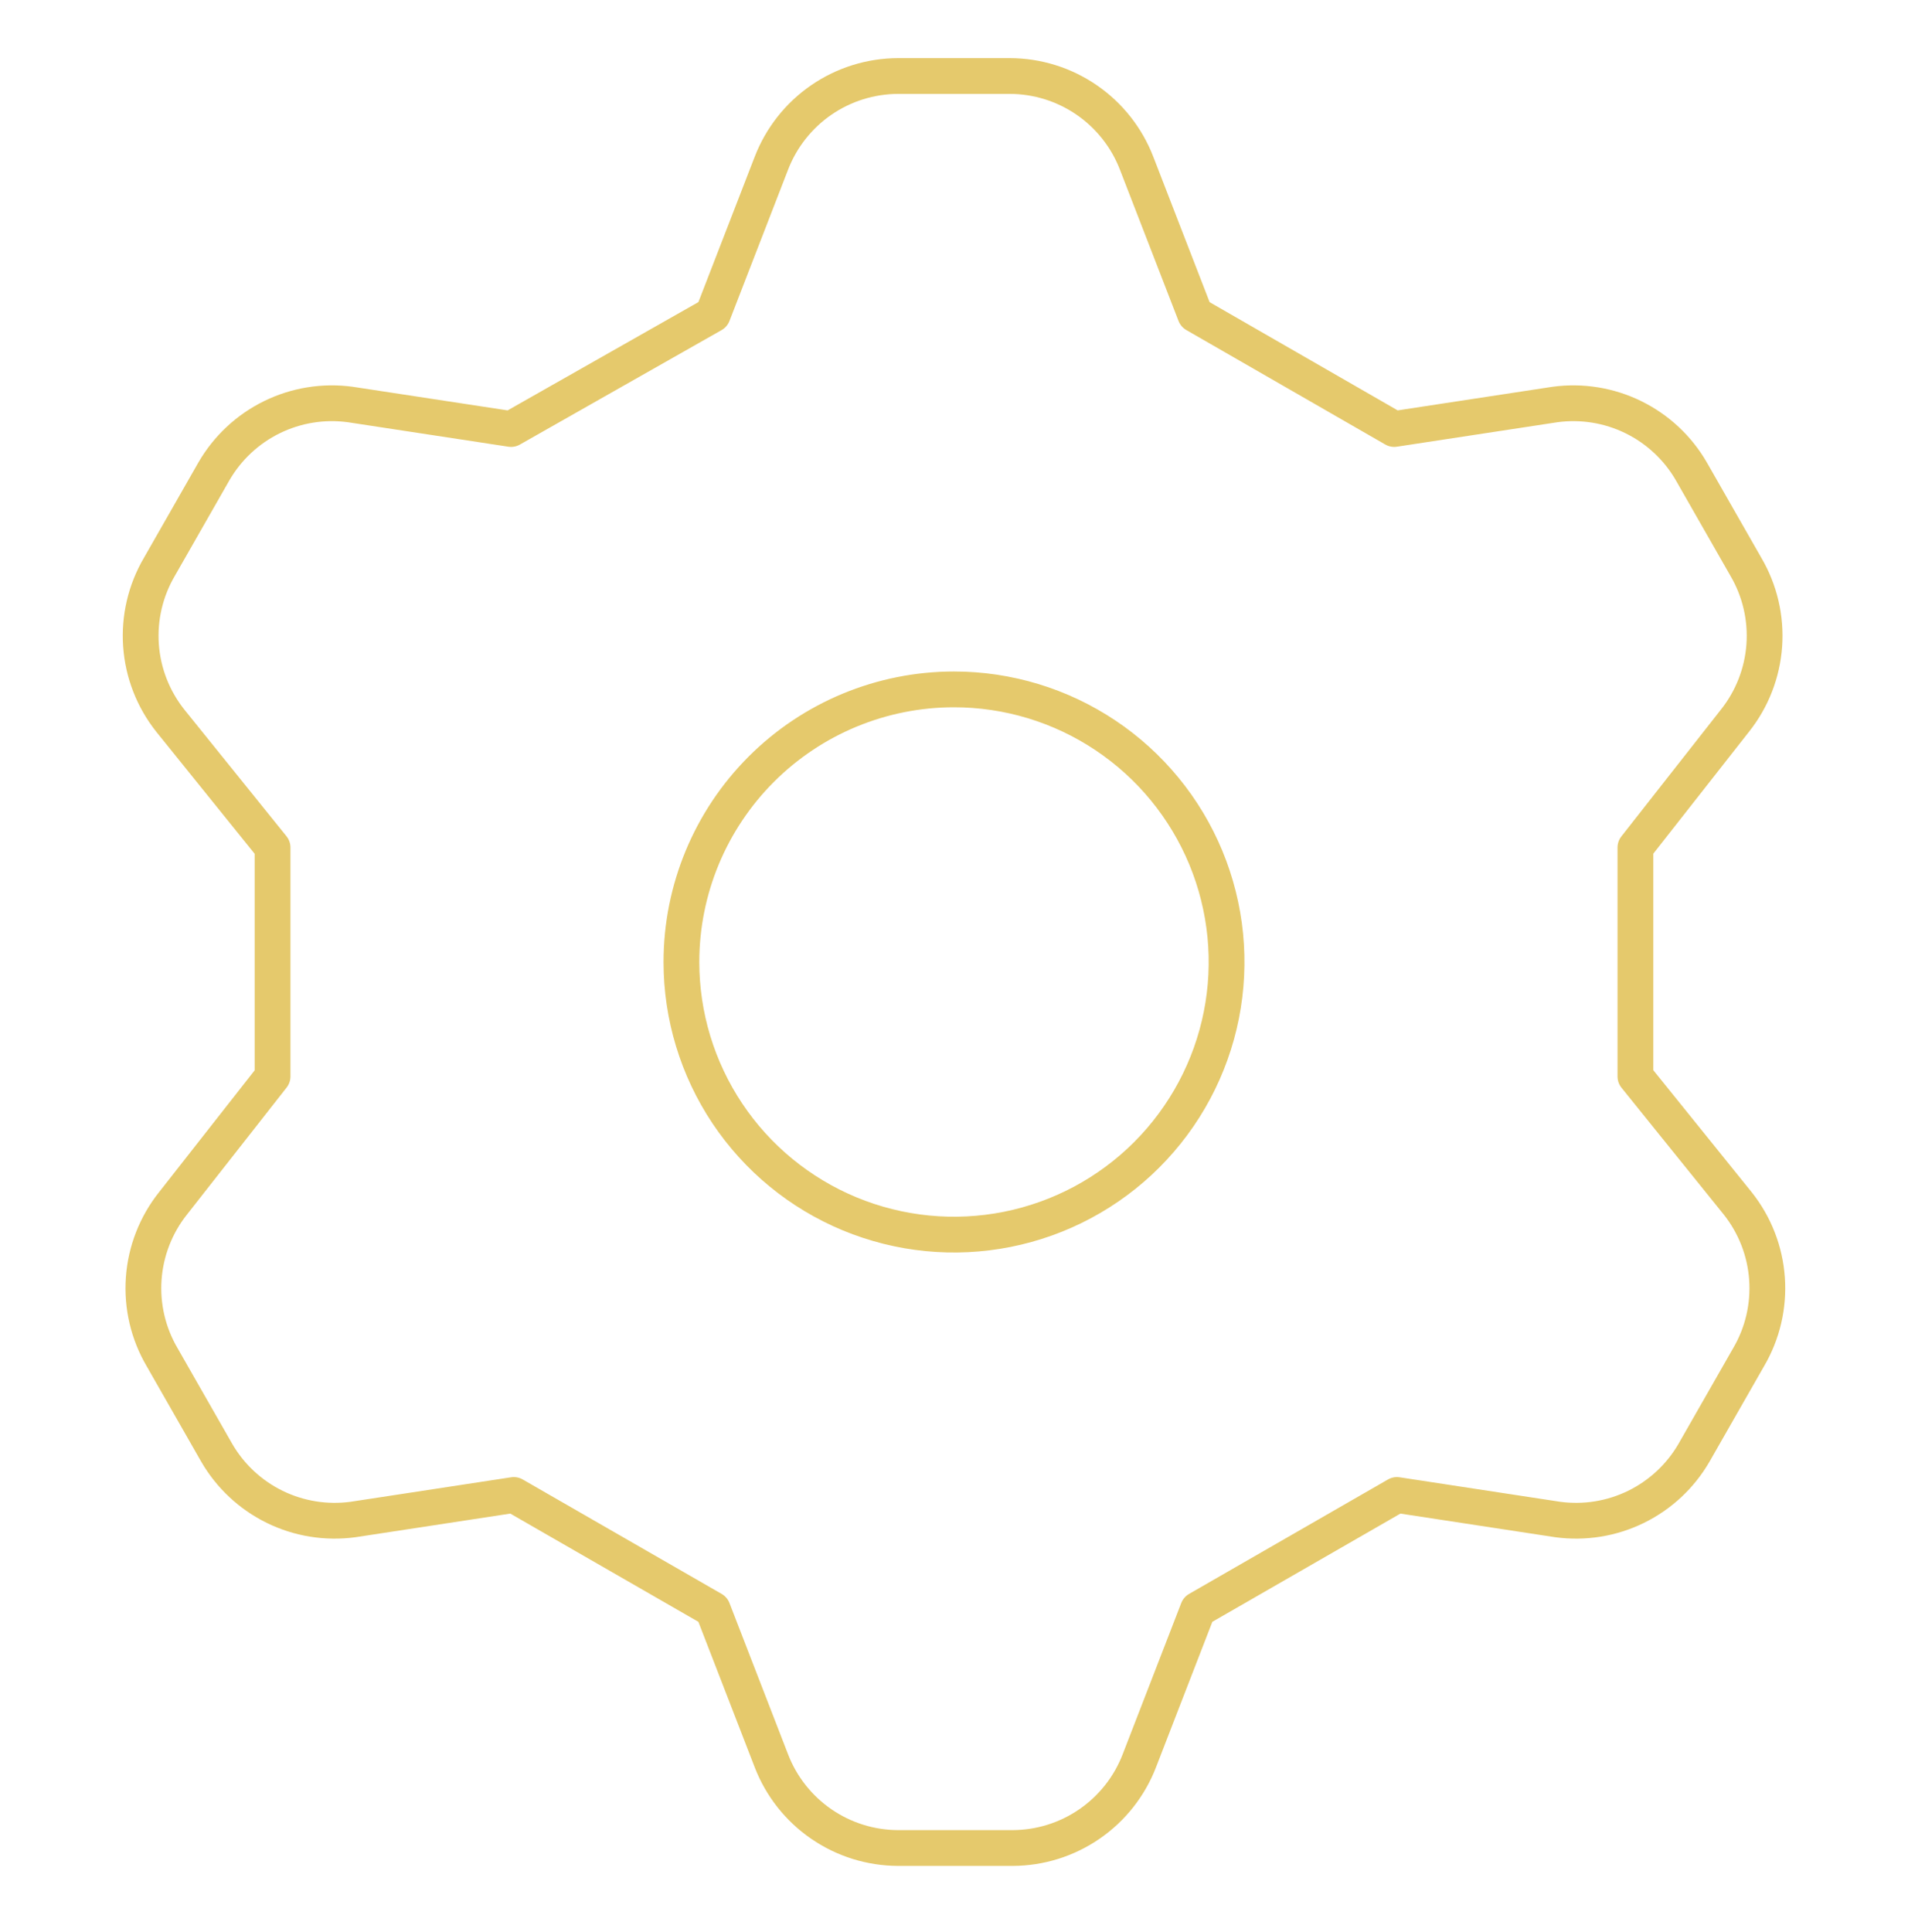 <svg width="80" height="81" viewBox="0 0 80 81" fill="none" xmlns="http://www.w3.org/2000/svg">
<path d="M29.886 13.185L32.343 6.843C32.757 5.769 33.486 4.845 34.434 4.192C35.383 3.54 36.506 3.189 37.657 3.186H42.343C43.494 3.189 44.617 3.54 45.565 4.192C46.514 4.845 47.243 5.769 47.657 6.843L50.114 13.185L58.457 17.985L65.2 16.957C66.323 16.805 67.465 16.989 68.483 17.488C69.5 17.986 70.347 18.776 70.914 19.757L73.2 23.757C73.786 24.753 74.055 25.904 73.974 27.056C73.892 28.209 73.463 29.31 72.743 30.214L68.571 35.528V45.128L72.857 50.443C73.577 51.346 74.007 52.447 74.088 53.6C74.17 54.753 73.9 55.904 73.314 56.9L71.028 60.9C70.461 61.88 69.615 62.67 68.597 63.169C67.58 63.667 66.437 63.852 65.314 63.7L58.571 62.671L50.228 67.471L47.771 73.814C47.357 74.888 46.628 75.812 45.68 76.464C44.731 77.117 43.608 77.468 42.457 77.471H37.657C36.506 77.468 35.383 77.117 34.434 76.464C33.486 75.812 32.757 74.888 32.343 73.814L29.886 67.471L21.543 62.671L14.8 63.7C13.677 63.852 12.534 63.667 11.517 63.169C10.499 62.67 9.653 61.88 9.086 60.9L6.8 56.9C6.214 55.904 5.944 54.753 6.026 53.6C6.108 52.447 6.537 51.346 7.257 50.443L11.428 45.128V35.528L7.143 30.214C6.423 29.31 5.993 28.209 5.912 27.056C5.83 25.904 6.1 24.753 6.686 23.757L8.971 19.757C9.539 18.776 10.385 17.986 11.403 17.488C12.42 16.989 13.563 16.805 14.686 16.957L21.428 17.985L29.886 13.185ZM28.571 40.328C28.571 42.589 29.242 44.798 30.497 46.678C31.753 48.557 33.538 50.022 35.626 50.887C37.715 51.752 40.013 51.978 42.23 51.537C44.447 51.096 46.483 50.008 48.081 48.41C49.679 46.811 50.768 44.775 51.209 42.558C51.65 40.341 51.424 38.043 50.559 35.955C49.694 33.867 48.229 32.082 46.349 30.826C44.47 29.57 42.26 28.9 40 28.9C36.969 28.9 34.062 30.104 31.919 32.247C29.776 34.391 28.571 37.297 28.571 40.328V40.328Z" stroke="#E5C96C" stroke-width="1.5" stroke-linecap="round" stroke-linejoin="round"/>
</svg>

